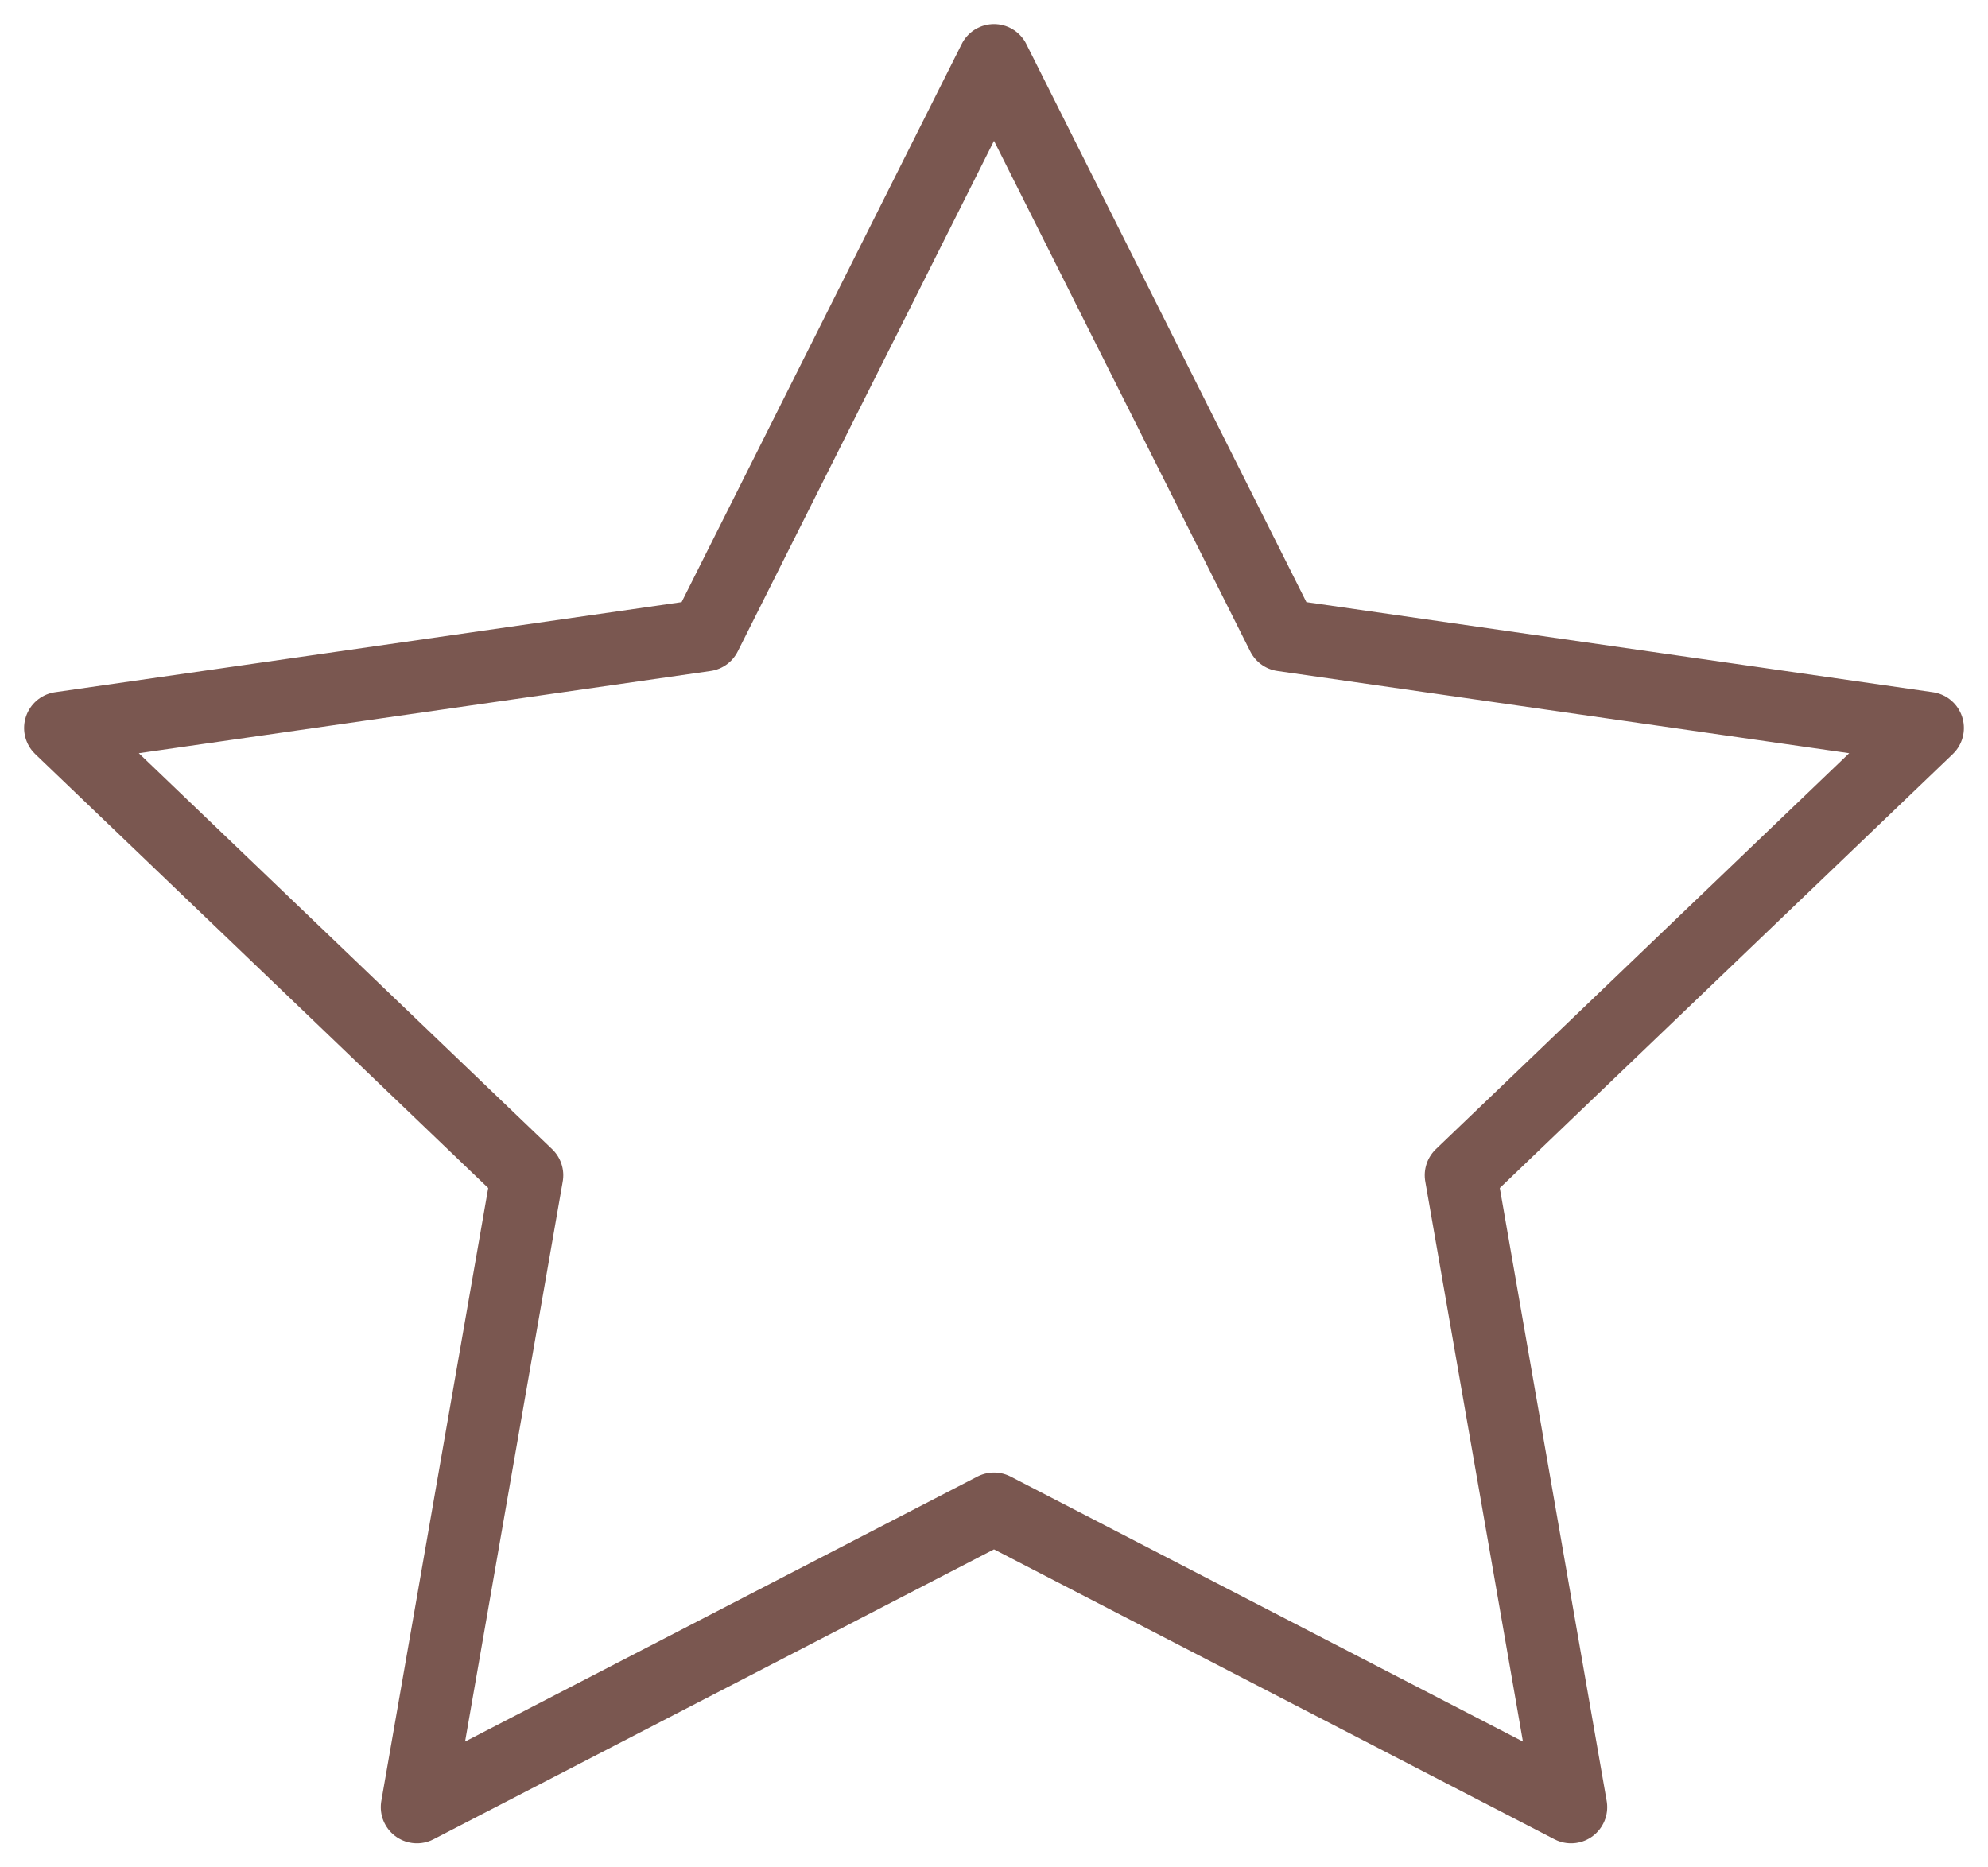 <?xml version="1.0" encoding="UTF-8"?> <svg xmlns="http://www.w3.org/2000/svg" width="33" height="31" viewBox="0 0 33 31" fill="none"><path id="Vector" d="M16.5 1L21.29 10.545L32 12.085L24.25 19.51L26.079 30L16.5 25.045L6.921 30L8.75 19.51L1 12.085L11.71 10.545L16.5 1Z" stroke="#7A5750" stroke-width="1.2" stroke-linecap="round" stroke-linejoin="round"></path></svg> 